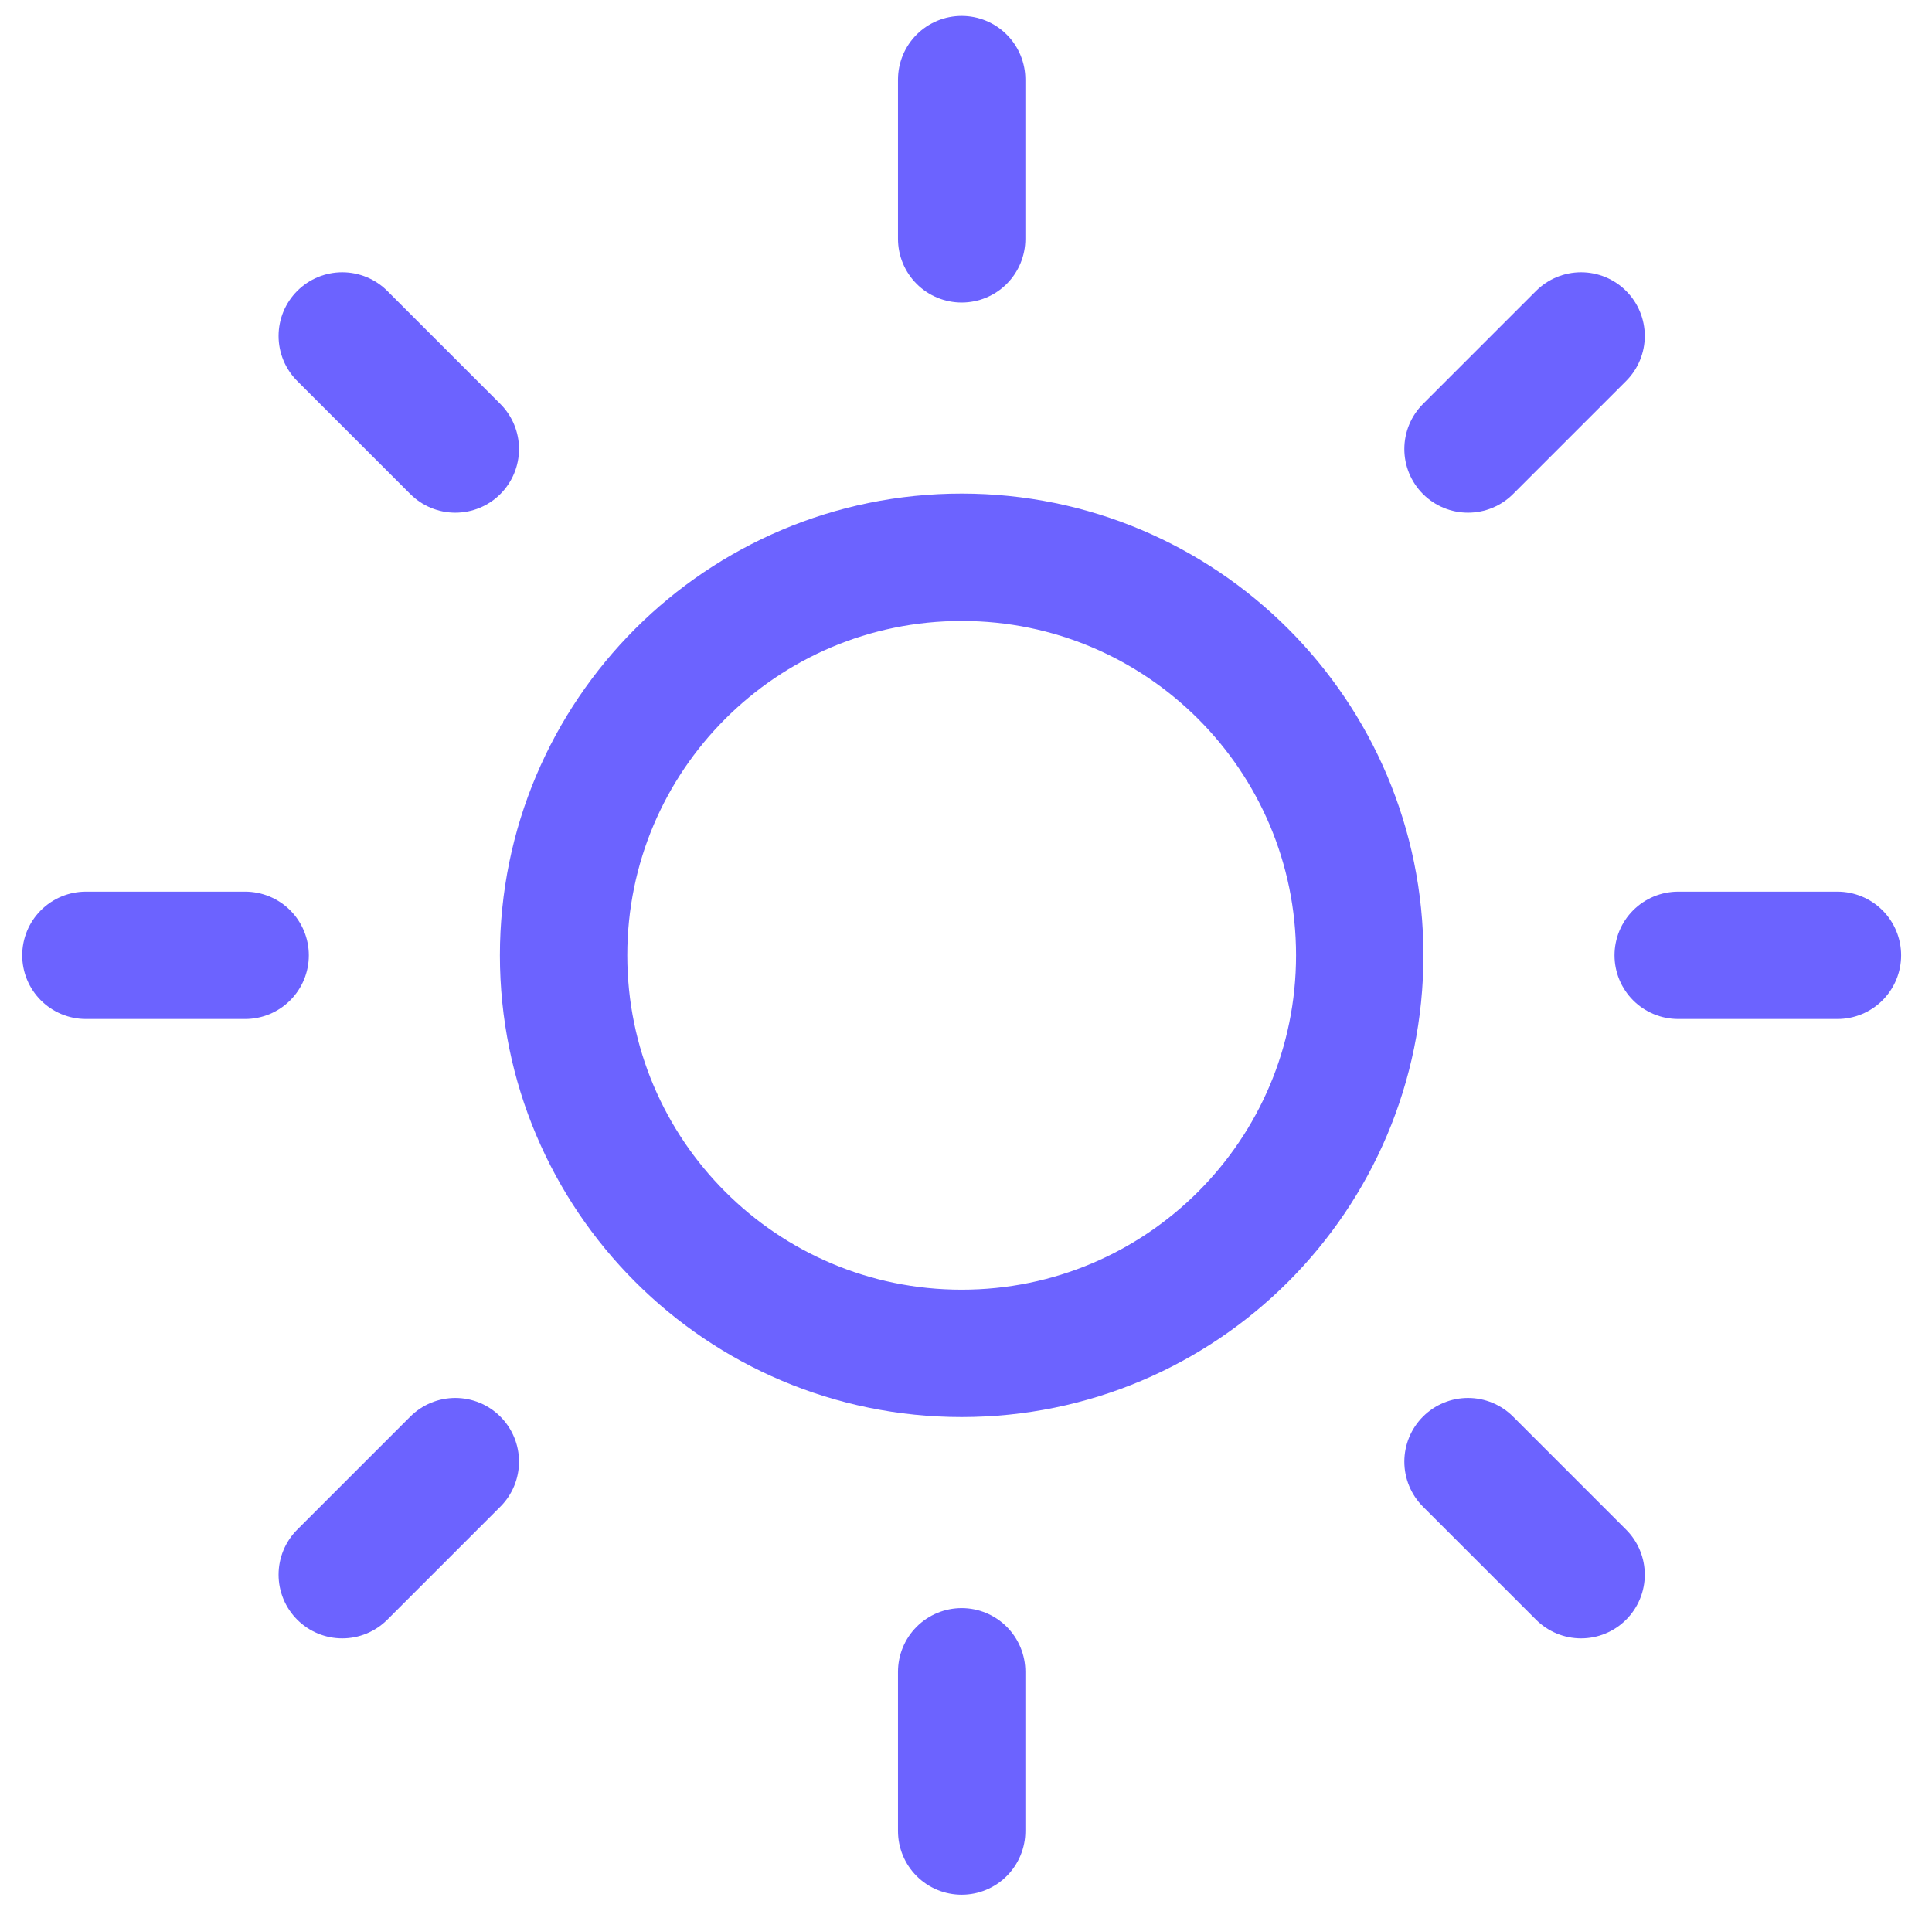 <?xml version="1.0" encoding="utf-8"?>
<svg width="91" height="90" viewBox="0 0 91 90" fill="none" xmlns="http://www.w3.org/2000/svg">
<path fill-rule="evenodd" clip-rule="evenodd" d="M45.296 63.75C55.651 63.75 64.046 55.355 64.046 45C64.046 34.645 55.651 26.25 45.296 26.25C34.941 26.25 26.546 34.645 26.546 45C26.546 55.355 34.941 63.75 45.296 63.75Z" stroke="#6C63FF" stroke-width="6" stroke-linecap="round" stroke-linejoin="round"/>
<path d="M45.296 3.75V11.25" stroke="#6C63FF" stroke-width="6" stroke-linecap="round" stroke-linejoin="round"/>
<path d="M45.296 78.75V86.25" stroke="#6C63FF" stroke-width="6" stroke-linecap="round" stroke-linejoin="round"/>
<path d="M16.121 15.825L21.446 21.15" stroke="#6C63FF" stroke-width="6" stroke-linecap="round" stroke-linejoin="round"/>
<path d="M69.146 68.85L74.471 74.175" stroke="#6C63FF" stroke-width="6" stroke-linecap="round" stroke-linejoin="round"/>
<path d="M4.046 45H11.546" stroke="#6C63FF" stroke-width="6" stroke-linecap="round" stroke-linejoin="round"/>
<path d="M79.046 45H86.546" stroke="#6C63FF" stroke-width="6" stroke-linecap="round" stroke-linejoin="round"/>
<path d="M16.121 74.175L21.446 68.85" stroke="#6C63FF" stroke-width="6" stroke-linecap="round" stroke-linejoin="round"/>
<path d="M69.146 21.15L74.471 15.825" stroke="#6C63FF" stroke-width="6" stroke-linecap="round" stroke-linejoin="round"/>
</svg>
